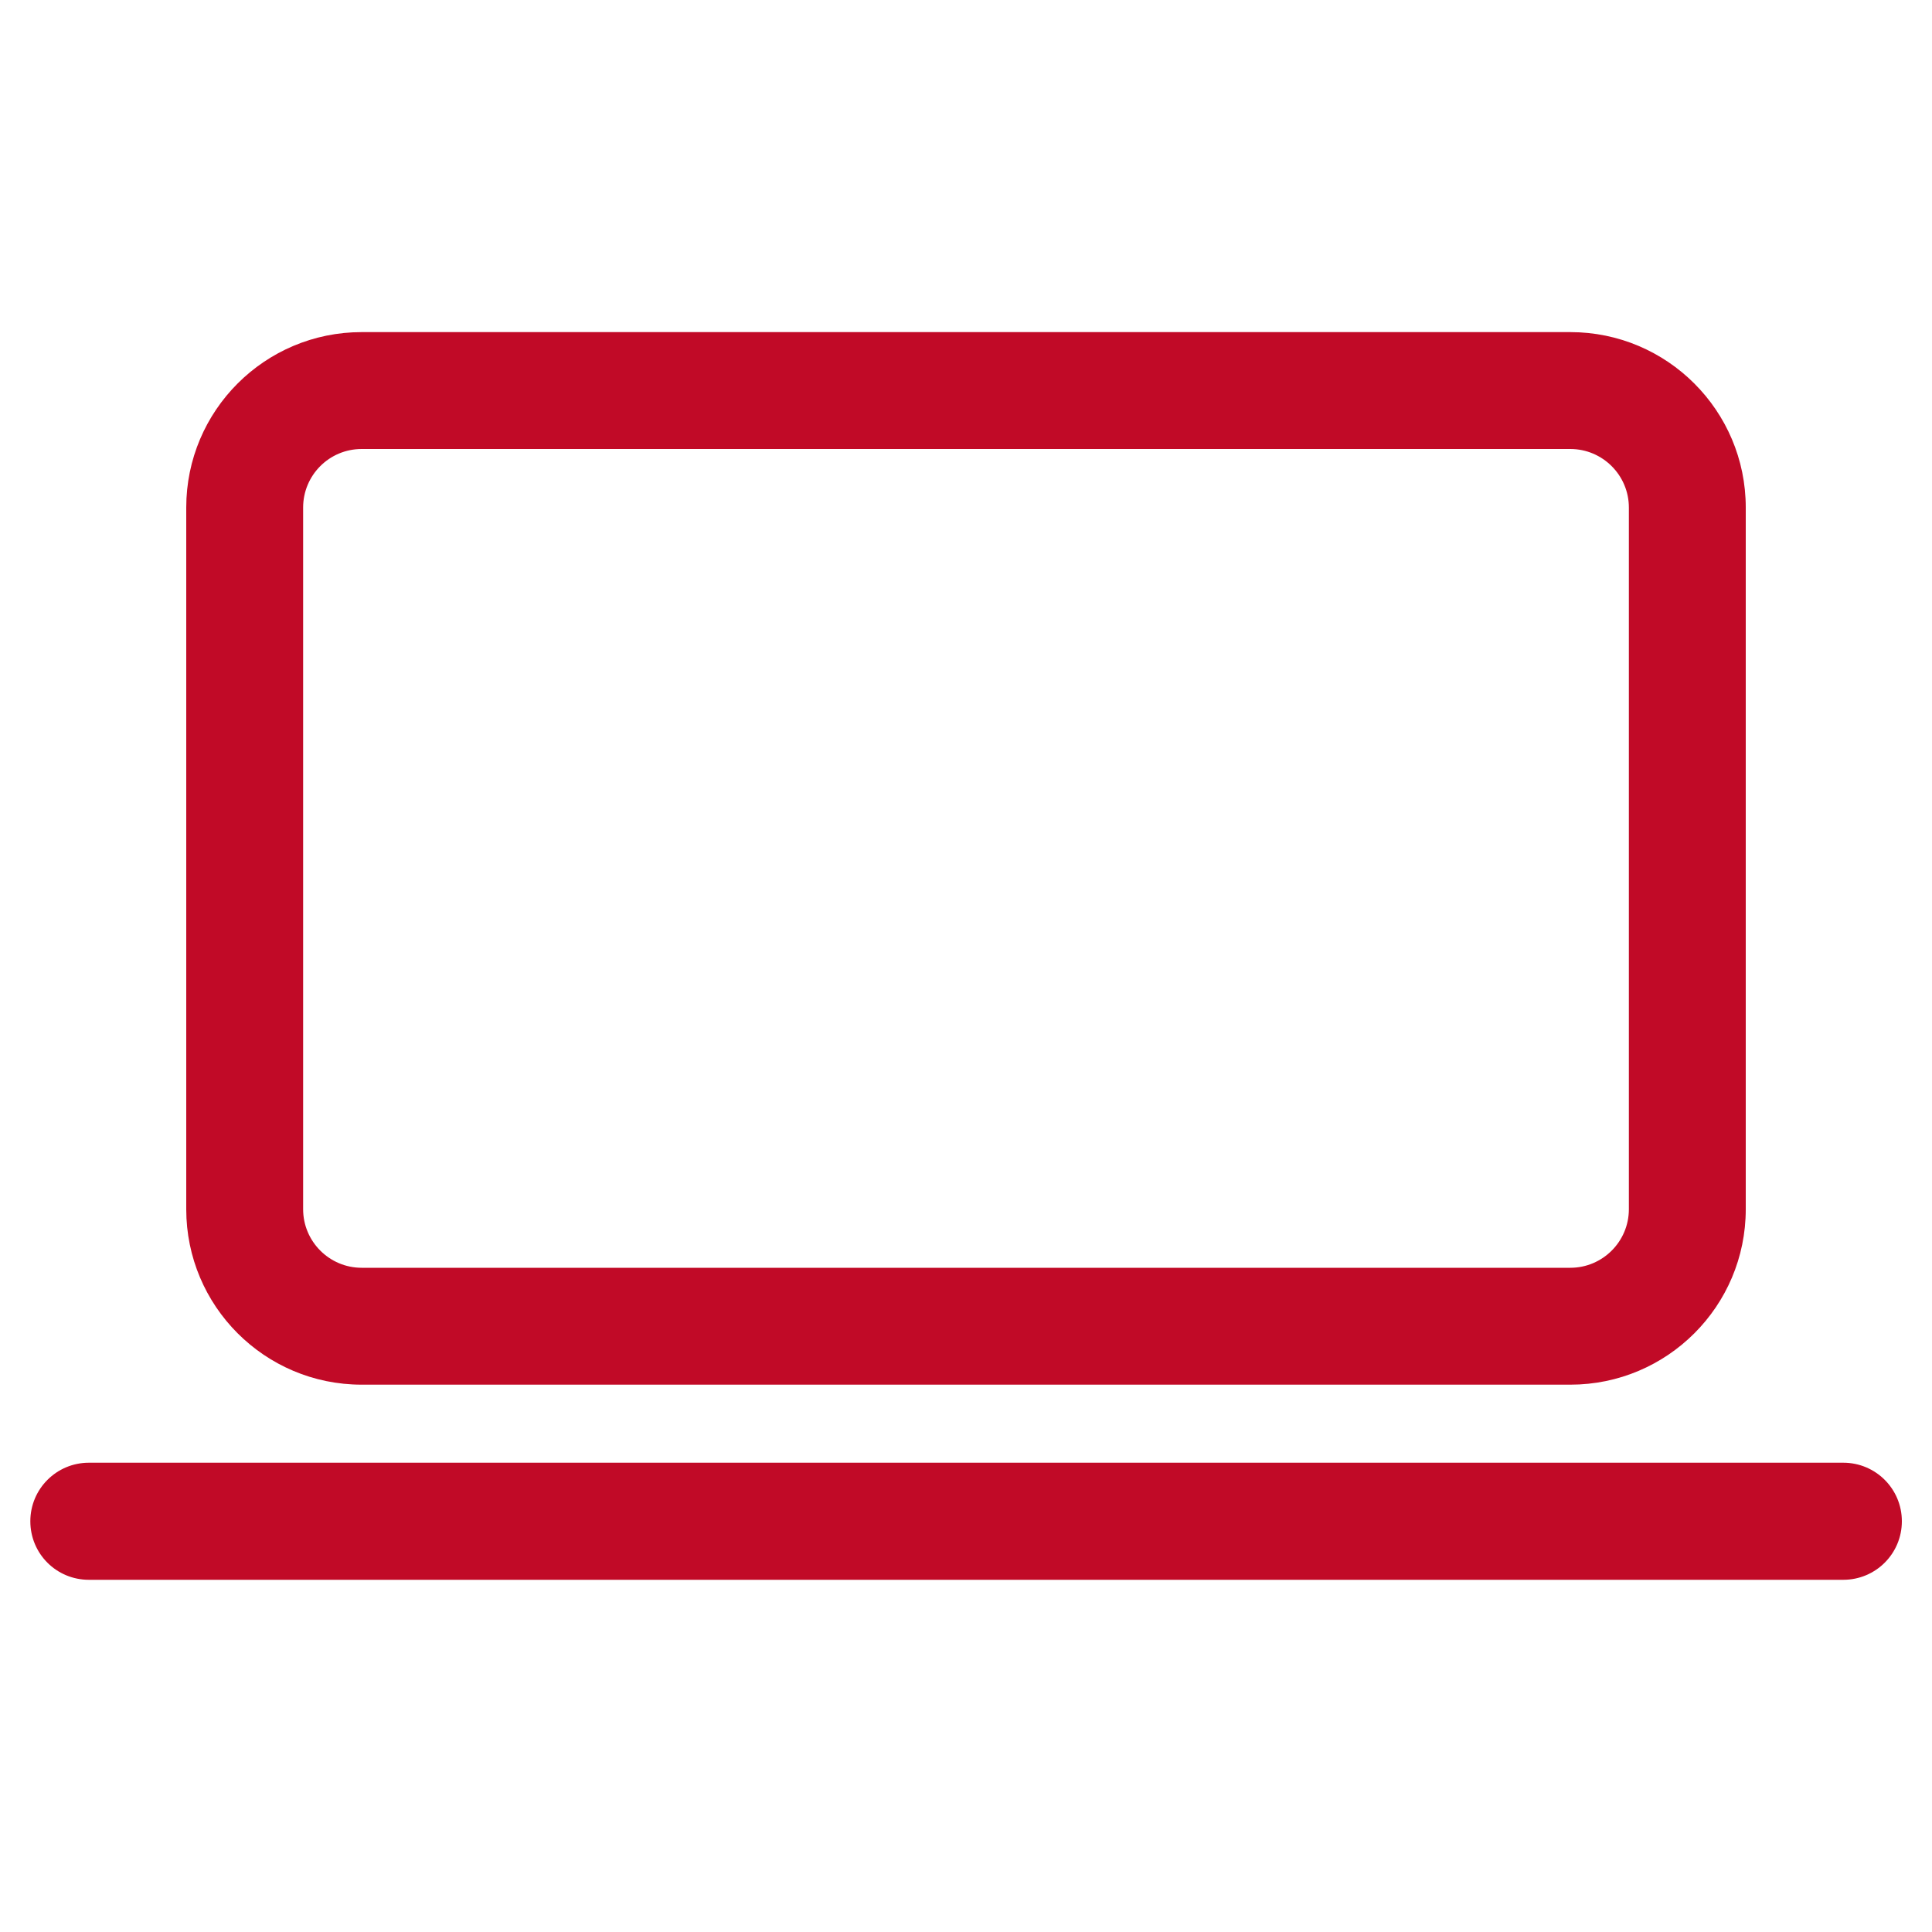 <?xml version="1.0" encoding="UTF-8"?>
<svg id="Laag_1" data-name="Laag 1" xmlns="http://www.w3.org/2000/svg" viewBox="0 0 100 100">
  <defs>
    <style>
      .cls-1 {
        fill: #c10a27;
        stroke-width: 0px;
      }
    </style>
  </defs>
  <path class="cls-1" d="m15.69,26.27c0-1.67,1.35-3.03,3.03-3.03h62.56c1.67,0,3.03,1.36,3.03,3.03v36.32c0,1.67-1.36,3.03-3.03,3.03H18.72c-1.67,0-3.03-1.36-3.03-3.03V26.27Zm3.03-9.08c-5.01,0-9.08,4.06-9.08,9.08v36.32c0,5.01,4.06,9.08,9.08,9.08h62.56c5.01,0,9.08-4.06,9.08-9.08V26.27c0-5.01-4.07-9.08-9.08-9.08H18.72Z"/>
  <path class="cls-1" d="m4.6,75.71c-1.67,0-3.03,1.35-3.03,3.03s1.35,3.03,3.03,3.03h90.81c1.67,0,3.03-1.35,3.03-3.03s-1.36-3.03-3.03-3.03H4.6Z"/>
</svg>